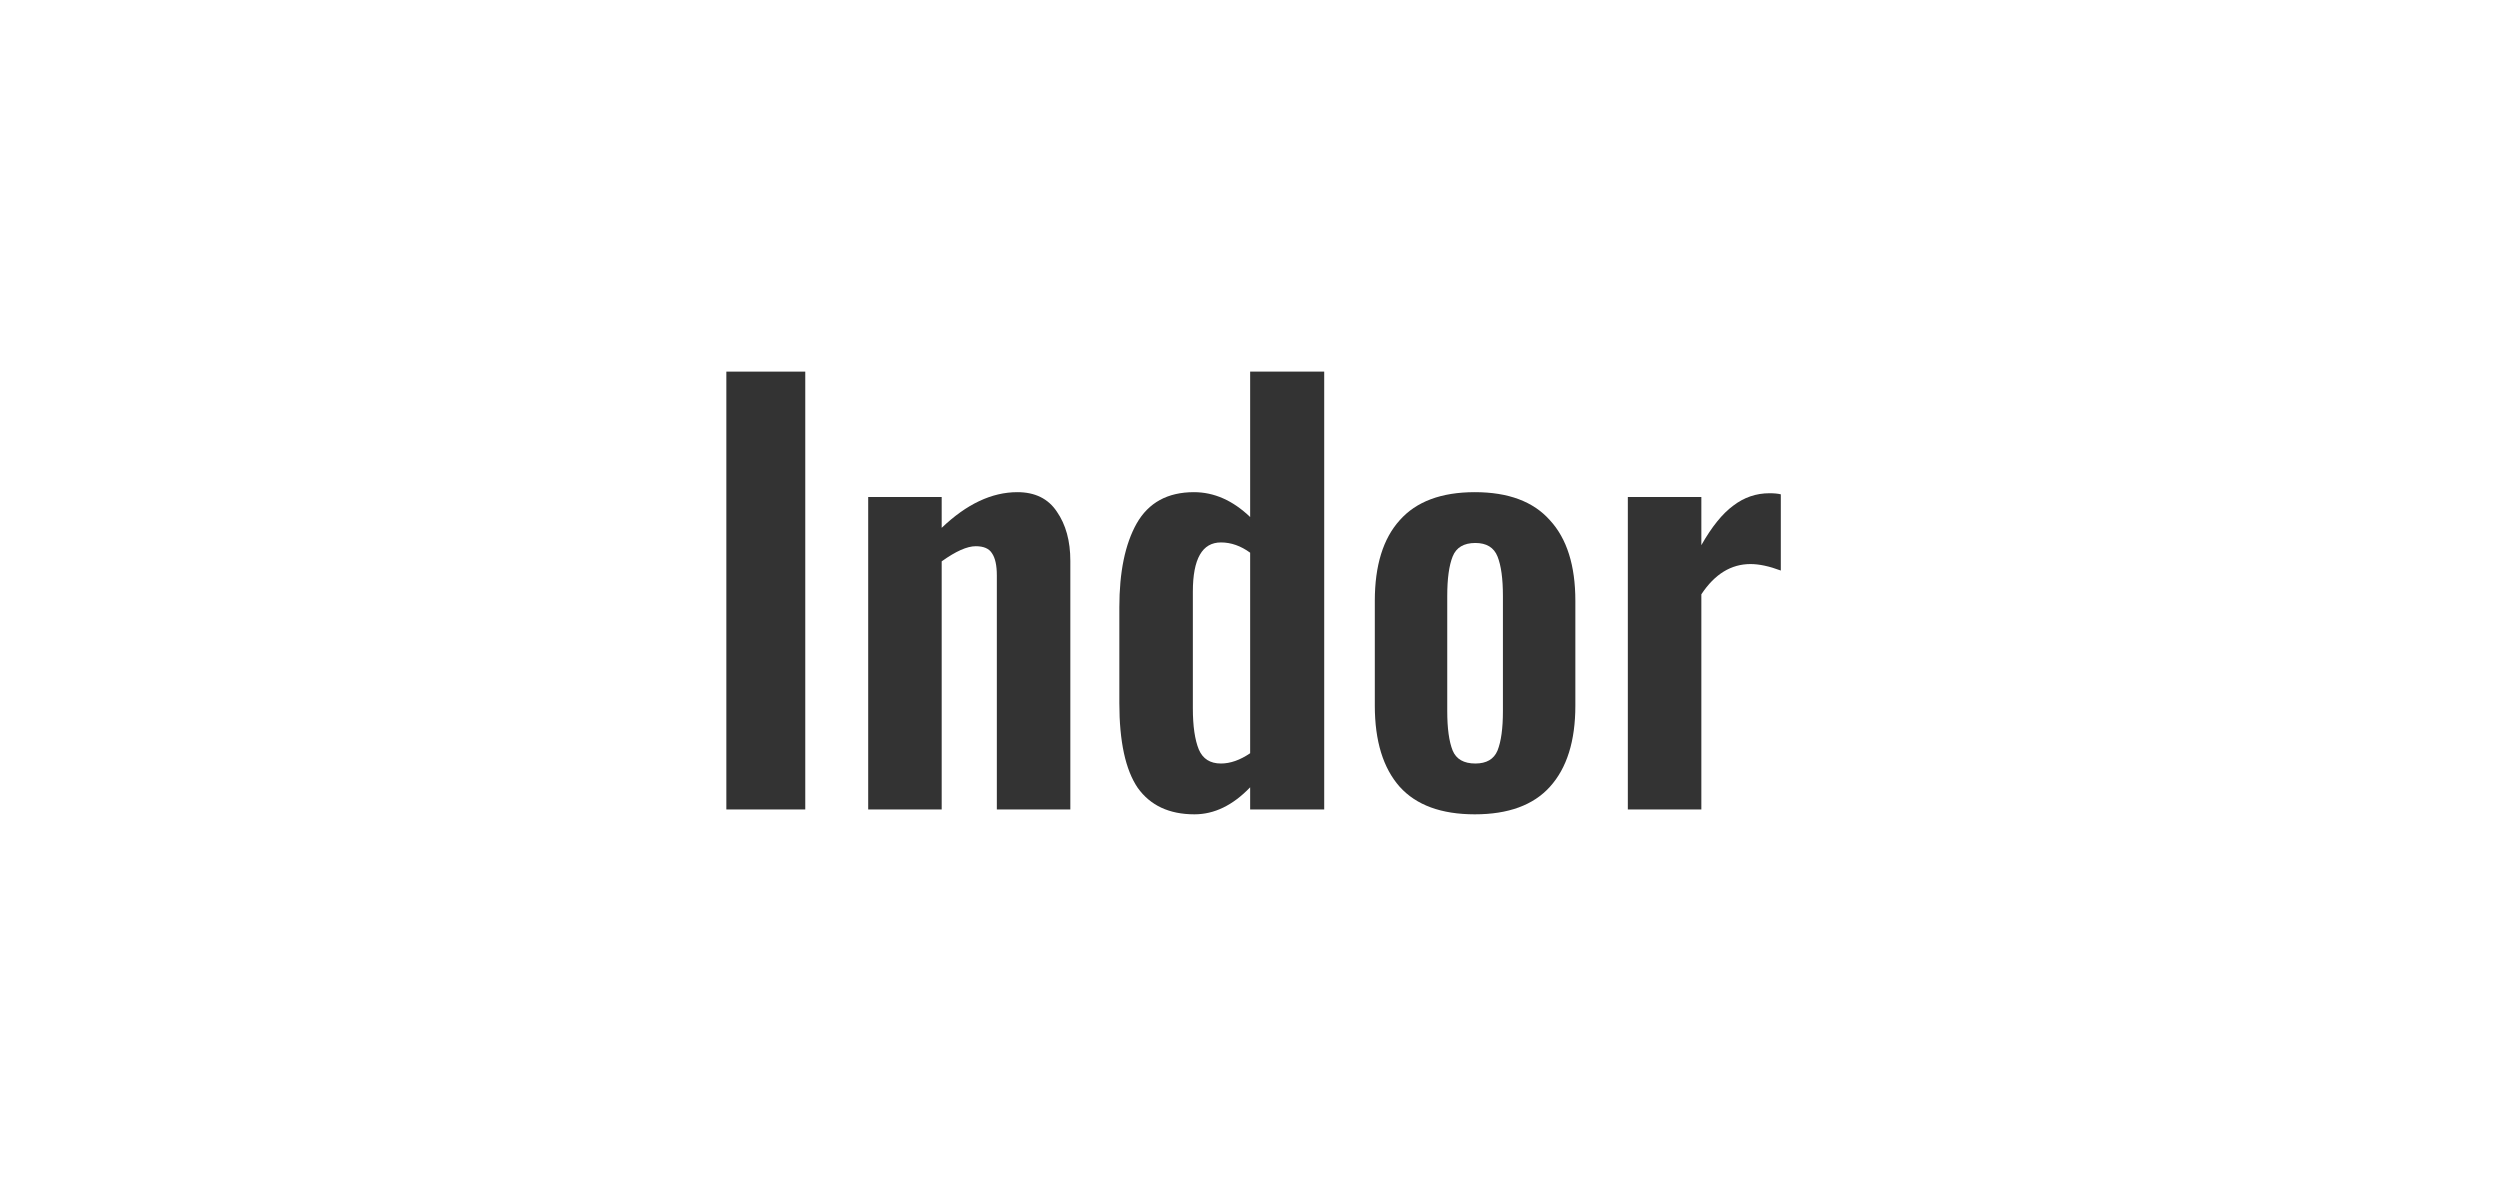 <svg width="148" height="70" viewBox="0 0 148 70" fill="none" xmlns="http://www.w3.org/2000/svg">
<path d="M43 22H47.672V47.92H43V22Z" fill="#333333"/>
<path d="M51.397 29.424H55.748V31.248C57.221 29.84 58.714 29.136 60.228 29.136C61.274 29.136 62.053 29.52 62.565 30.288C63.098 31.056 63.364 32.027 63.364 33.2V47.92H59.013V34.064C59.013 33.467 58.916 33.029 58.724 32.752C58.554 32.475 58.234 32.336 57.764 32.336C57.252 32.336 56.581 32.635 55.748 33.232V47.92H51.397V29.424Z" fill="#333333"/>
<path d="M70.713 48.208C69.219 48.208 68.099 47.685 67.353 46.64C66.627 45.573 66.265 43.899 66.265 41.616V35.952C66.265 33.861 66.606 32.208 67.289 30.992C67.993 29.755 69.123 29.136 70.681 29.136C71.875 29.136 72.985 29.627 74.009 30.608V22H78.393V47.92H74.009V46.608C72.985 47.675 71.886 48.208 70.713 48.208ZM72.281 45.2C72.835 45.2 73.411 44.997 74.009 44.592V32.72C73.454 32.315 72.878 32.112 72.281 32.112C71.171 32.112 70.617 33.083 70.617 35.024V41.936C70.617 42.981 70.734 43.792 70.969 44.368C71.203 44.923 71.641 45.2 72.281 45.2Z" fill="#333333"/>
<path d="M87.309 48.208C85.325 48.208 83.842 47.664 82.861 46.576C81.88 45.467 81.389 43.867 81.389 41.776V35.568C81.389 33.477 81.88 31.888 82.861 30.8C83.842 29.691 85.325 29.136 87.309 29.136C89.293 29.136 90.776 29.691 91.757 30.8C92.76 31.888 93.261 33.477 93.261 35.568V41.776C93.261 43.867 92.76 45.467 91.757 46.576C90.776 47.664 89.293 48.208 87.309 48.208ZM87.341 45.2C88.002 45.2 88.44 44.944 88.653 44.432C88.866 43.899 88.973 43.12 88.973 42.096V35.28C88.973 34.256 88.866 33.477 88.653 32.944C88.44 32.411 88.002 32.144 87.341 32.144C86.658 32.144 86.21 32.411 85.997 32.944C85.784 33.477 85.677 34.256 85.677 35.28V42.096C85.677 43.12 85.784 43.899 85.997 44.432C86.21 44.944 86.658 45.2 87.341 45.2Z" fill="#333333"/>
<path d="M96.368 29.424H100.72V32.272C101.338 31.184 101.967 30.405 102.607 29.936C103.247 29.445 103.962 29.2 104.751 29.2C105.029 29.2 105.253 29.221 105.424 29.264V33.776C104.741 33.52 104.144 33.392 103.632 33.392C102.479 33.392 101.509 33.989 100.72 35.184V47.92H96.368V29.424Z" fill="#333333"/>
</svg>
